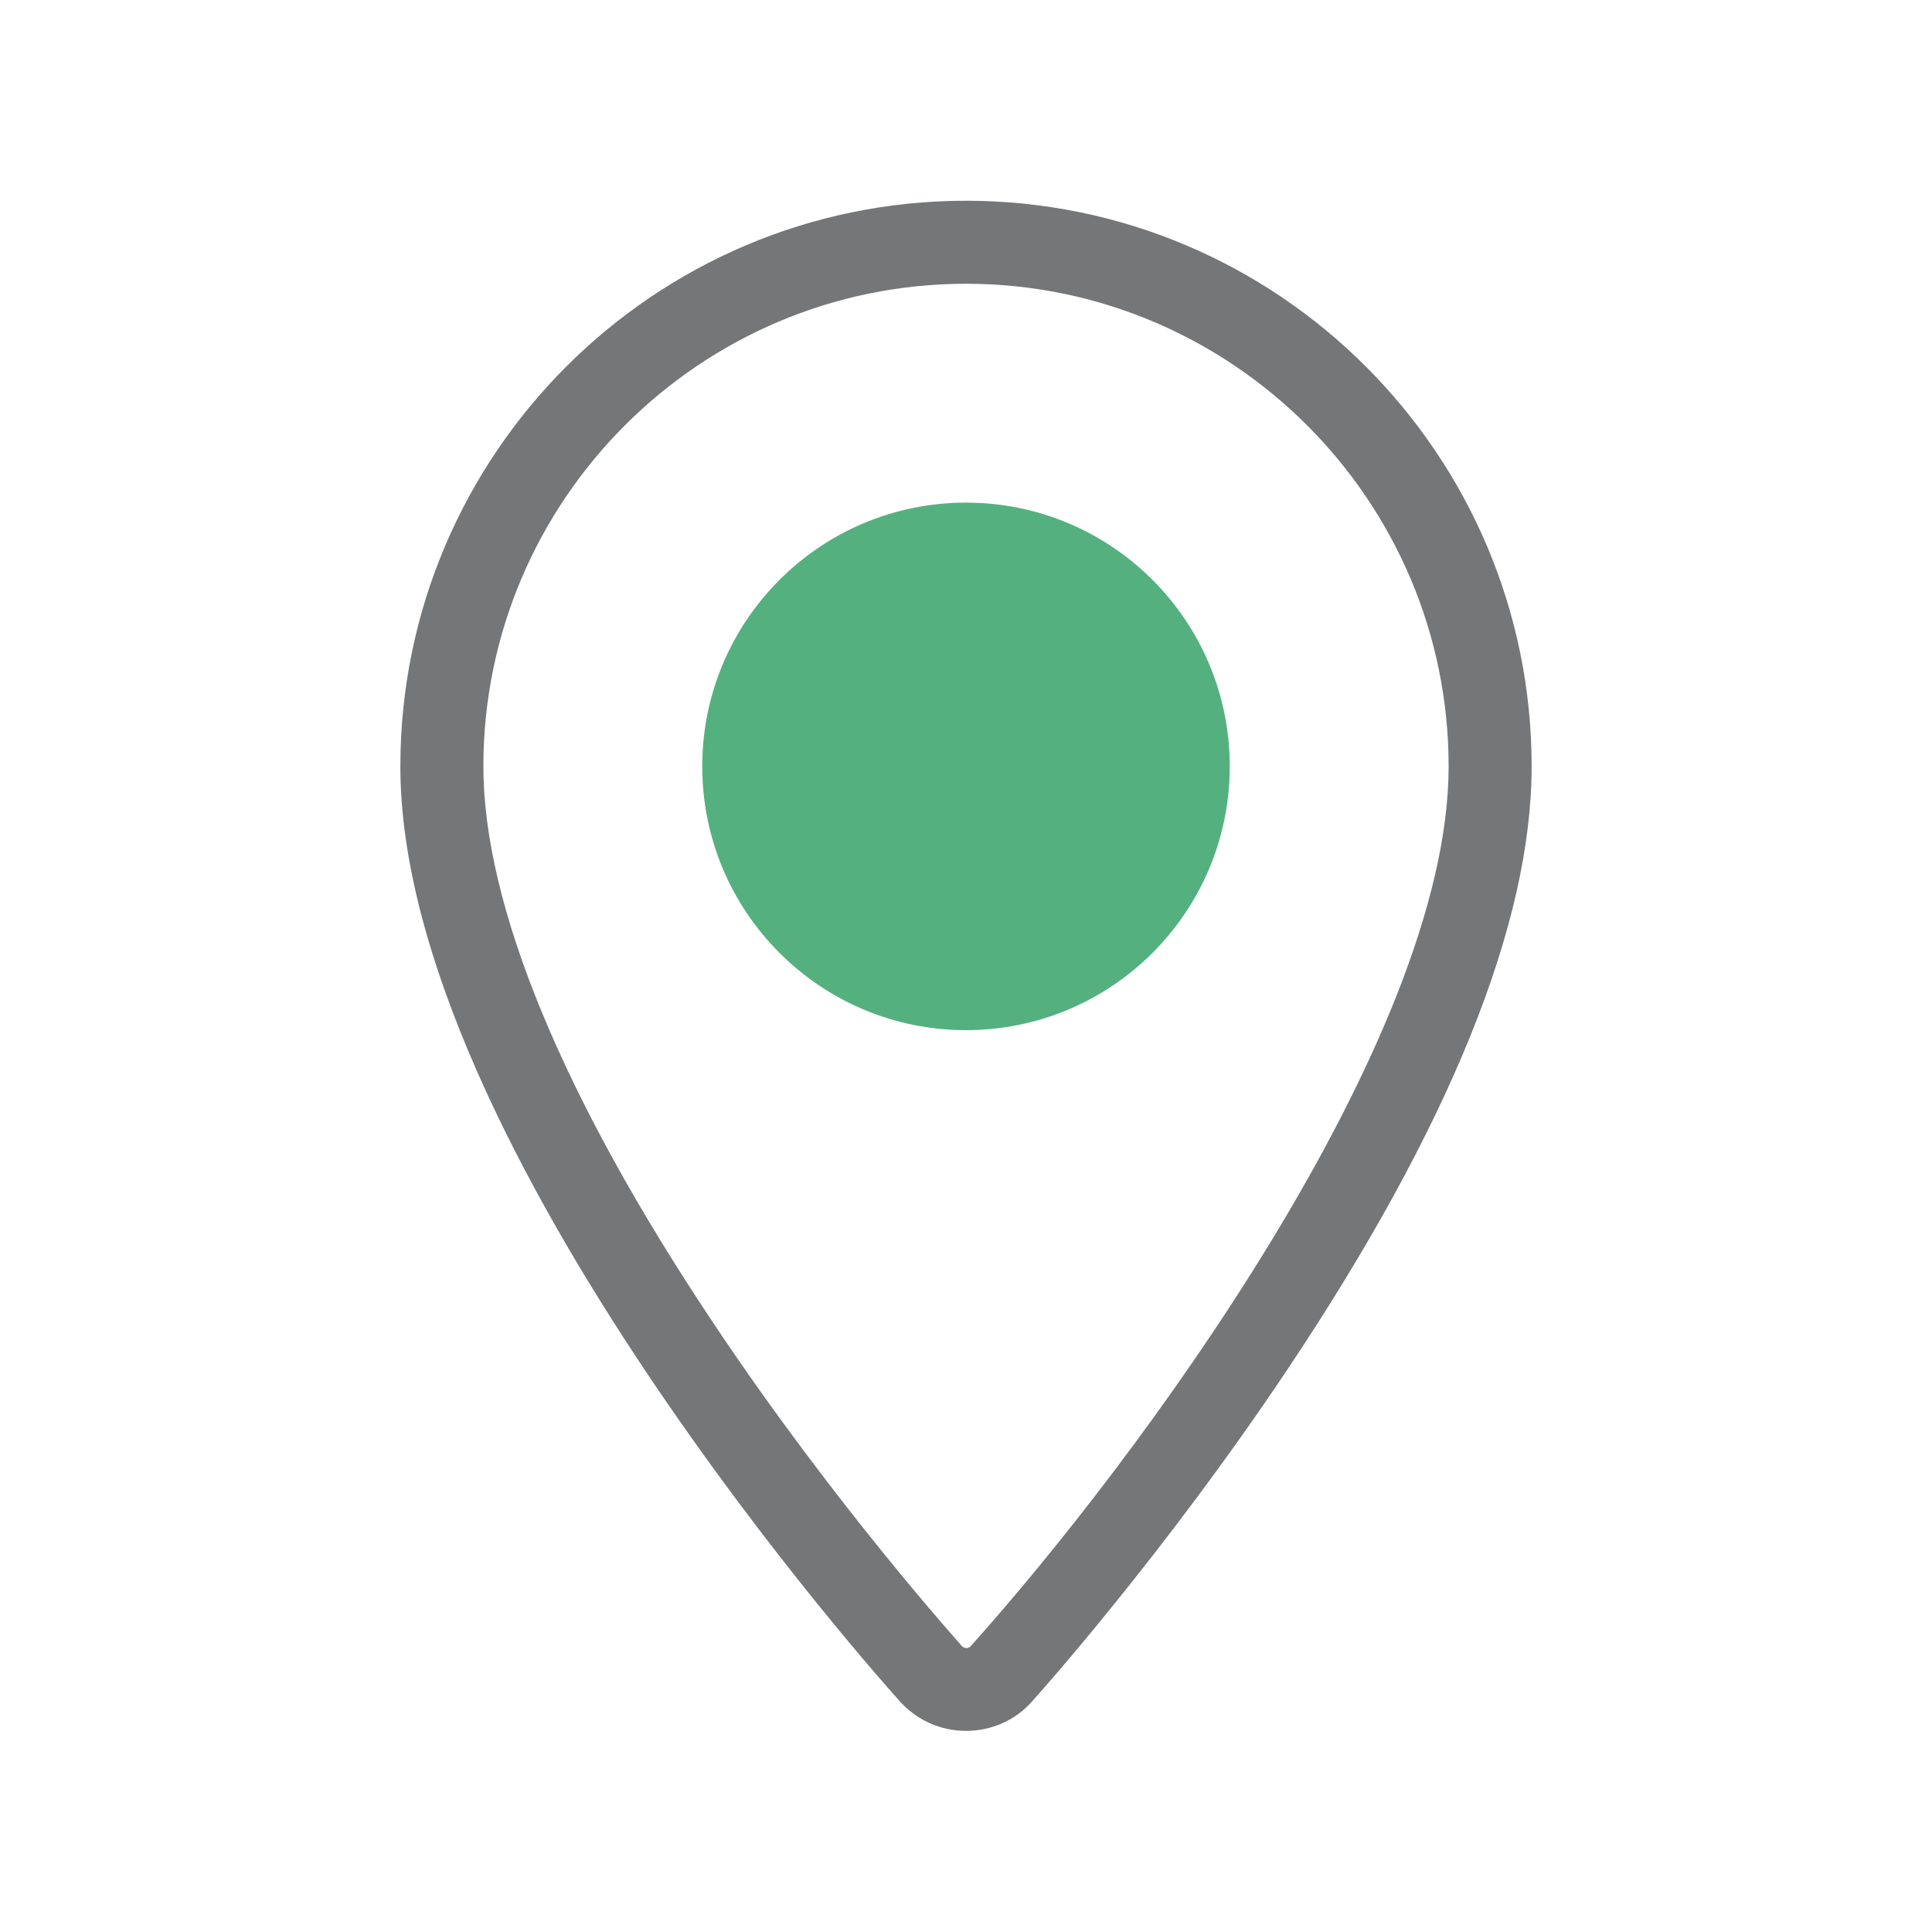 <?xml version="1.0" encoding="utf-8"?>
<!-- Generator: Adobe Illustrator 23.1.0, SVG Export Plug-In . SVG Version: 6.00 Build 0)  -->
<svg version="1.1" id="Layer_1" xmlns="http://www.w3.org/2000/svg" xmlns:xlink="http://www.w3.org/1999/xlink" x="0px" y="0px"
	 width="512px" height="512px" viewBox="0 0 512 512" style="enable-background:new 0 0 512 512;" xml:space="preserve">
<style type="text/css">
	.st0{fill:#757677;}
	.st1{fill:#54B17F;}
</style>
<g>
	<path class="st0" d="M256,458.7C256,458.7,256,458.7,256,458.7c-6.7,0-13-2.8-17.5-7.8c-3.1-3.4-132.4-147.2-132.4-247.8
		c0-82.6,67.2-149.9,149.9-149.9s149.9,67.2,149.9,149.9c0,41.8-21.8,95.6-64.7,159.8c-32.6,48.8-66.3,86.5-67.8,88.1
		C269.1,455.9,262.7,458.7,256,458.7z M256,75.2c-70.5,0-127.9,57.4-127.9,127.9c0,36.9,21.1,87.9,61,147.6
		c32.3,48.4,65.5,85.1,65.8,85.5l0.1,0.1c0.6,0.6,1.6,0.6,2.2,0C301,387.5,383.9,276,383.9,203.1C383.9,132.6,326.5,75.2,256,75.2z"
		/>
</g>
<circle class="st1" cx="256" cy="203.1" r="69.9"/>
</svg>
